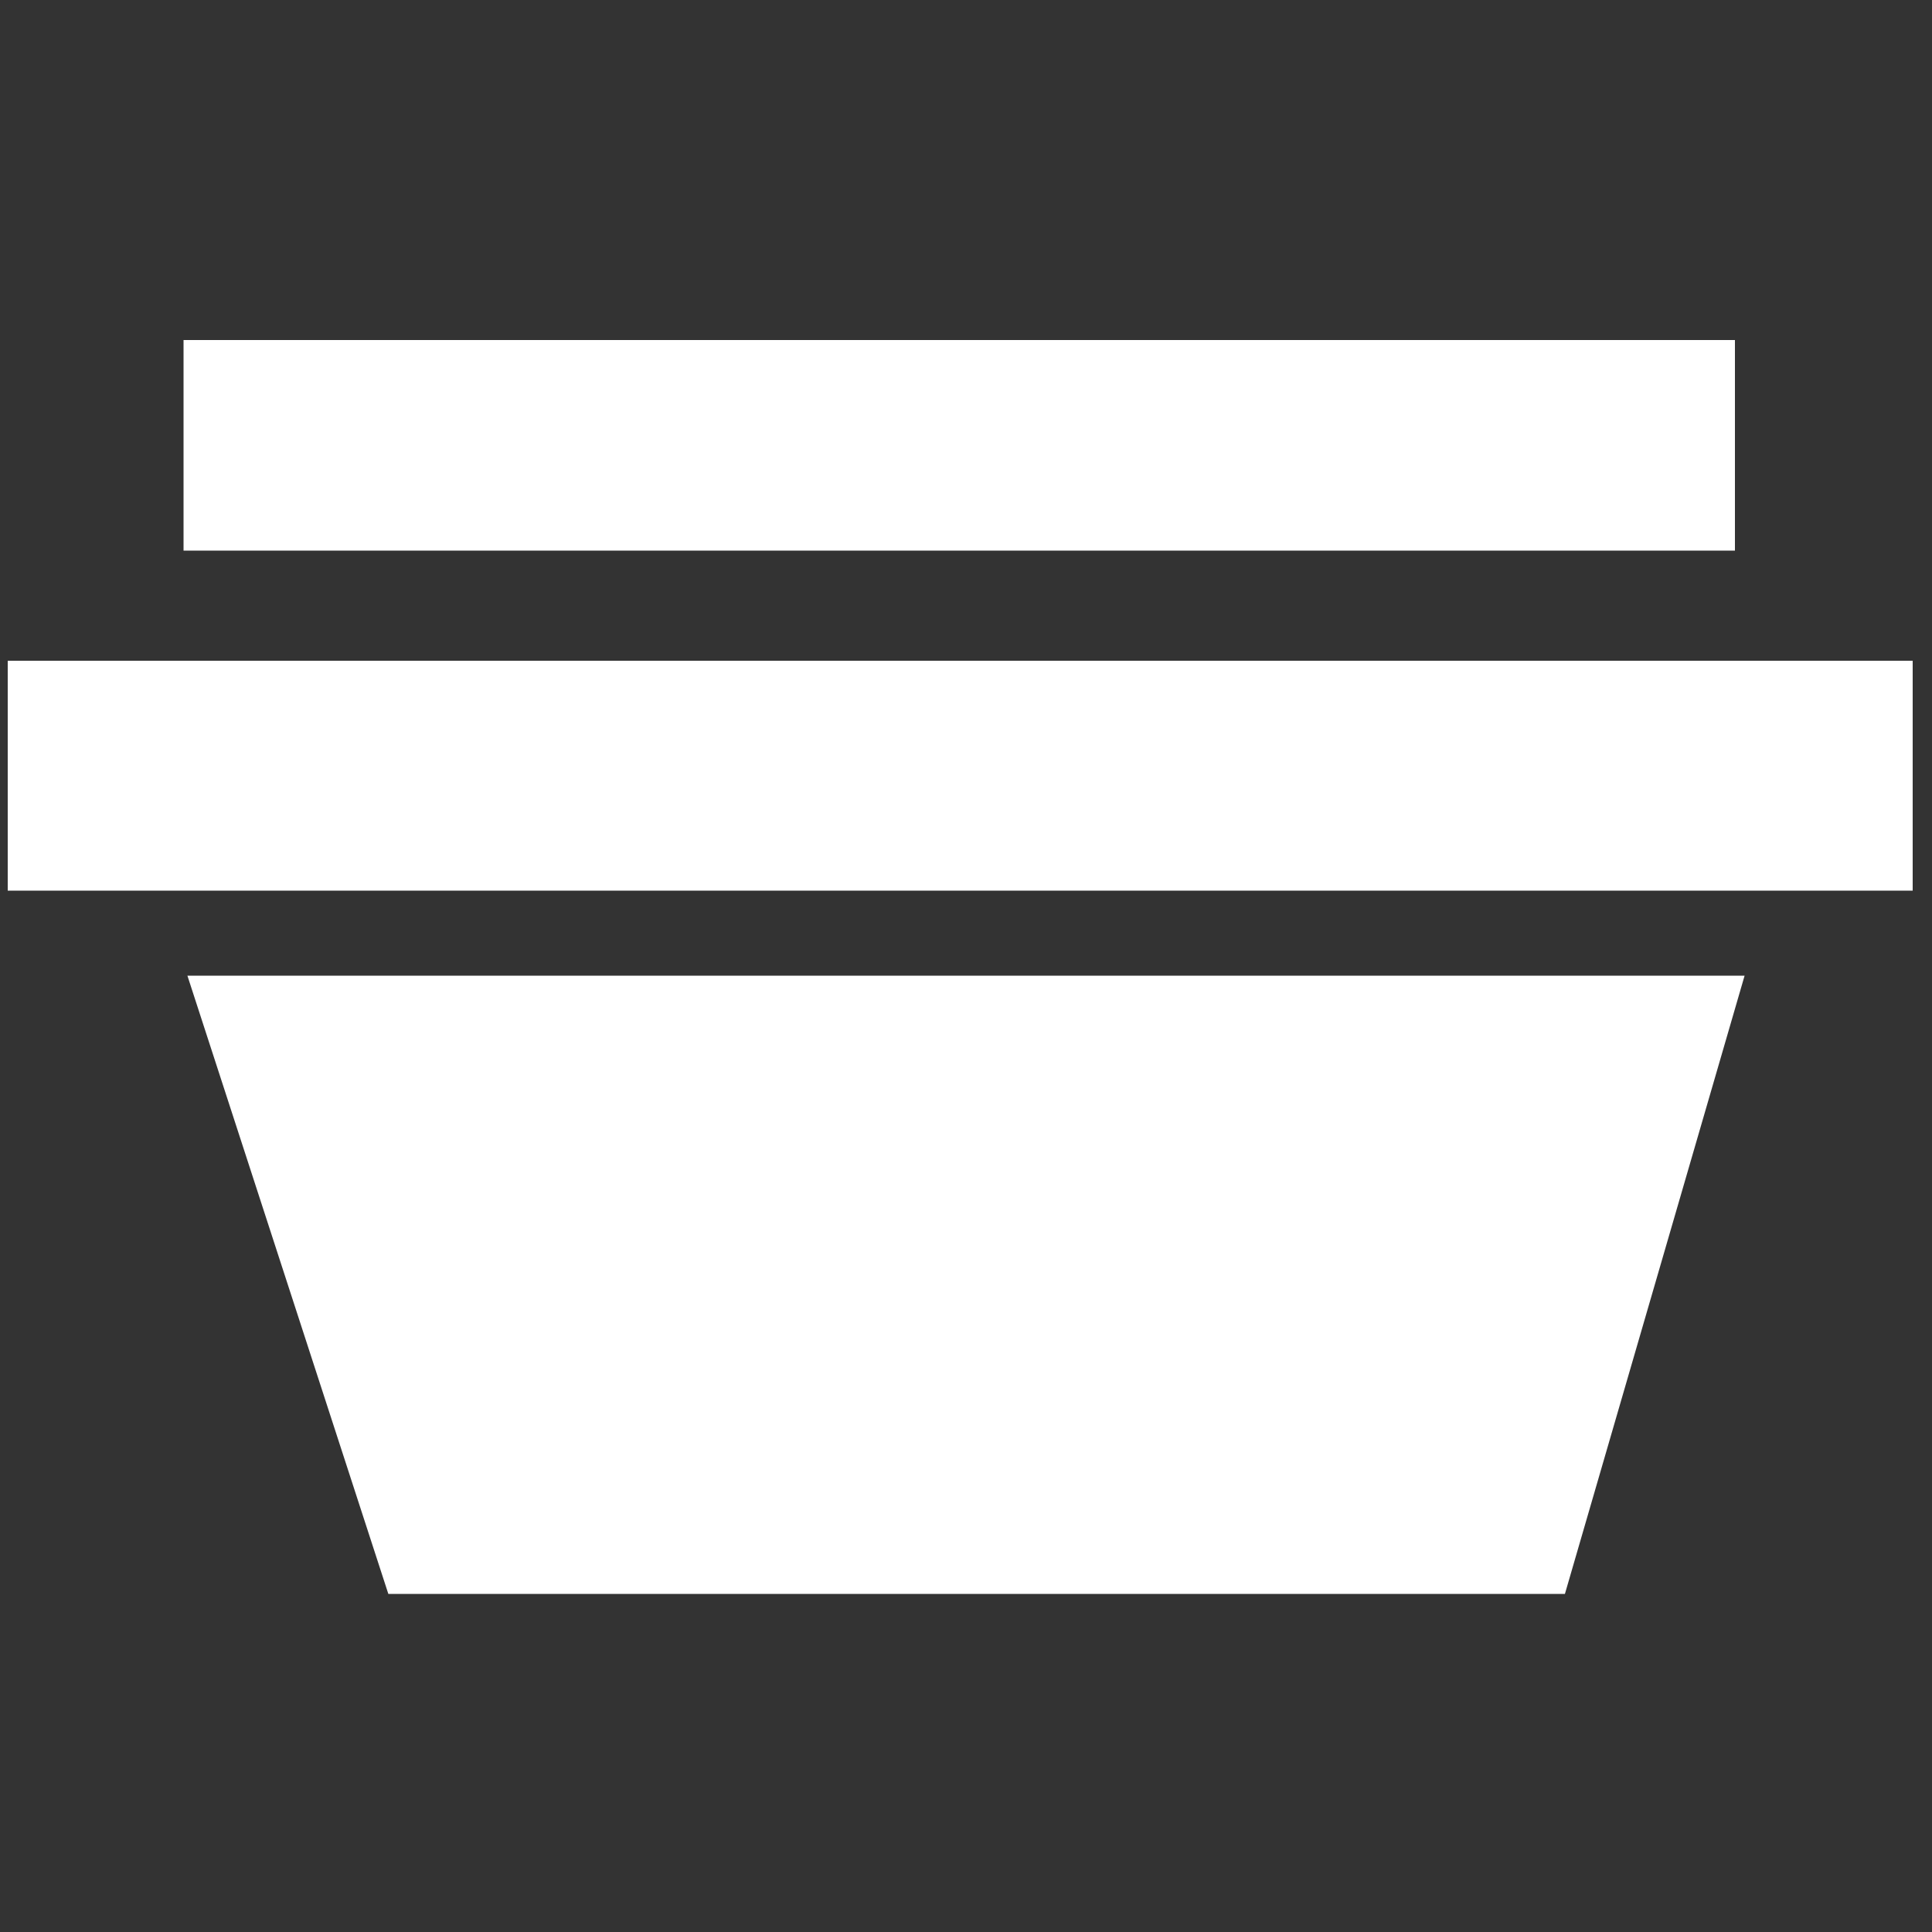 <?xml version="1.0" encoding="utf-8"?>
<!-- Generator: Adobe Illustrator 23.0.3, SVG Export Plug-In . SVG Version: 6.00 Build 0)  -->
<svg version="1.1" baseProfile="basic" id="Layer_1"
	 xmlns="http://www.w3.org/2000/svg" xmlns:xlink="http://www.w3.org/1999/xlink" x="0px" y="0px" viewBox="0 0 100 100"
	 xml:space="preserve">
<rect x="0" y="0" width="100" height="100" fill="#333333" stroke="none"/>
<rect x="9.5" y="17.6" fill-rule="evenodd" clip-rule="evenodd" fill="#FFFFFF" width="80.3" height="10.9"/>
<polygon fill-rule="evenodd" clip-rule="evenodd" fill="#FFFFFF" points="81,82.5 20.1,82.5 9.7,50.5 90.3,50.5 "/>
<rect x="0.4" y="34.2" fill-rule="evenodd" clip-rule="evenodd" fill="#FFFFFF" width="98.6" height="11.9"/>
<g>
</g>
<g>
</g>
<g>
</g>
<g>
</g>
<g>
</g>
<g>
</g>
<g>
</g>
<g>
</g>
<g>
</g>
<g>
</g>
<g>
</g>
<g>
</g>
<g>
</g>
<g>
</g>
<g>
</g>
</svg>
